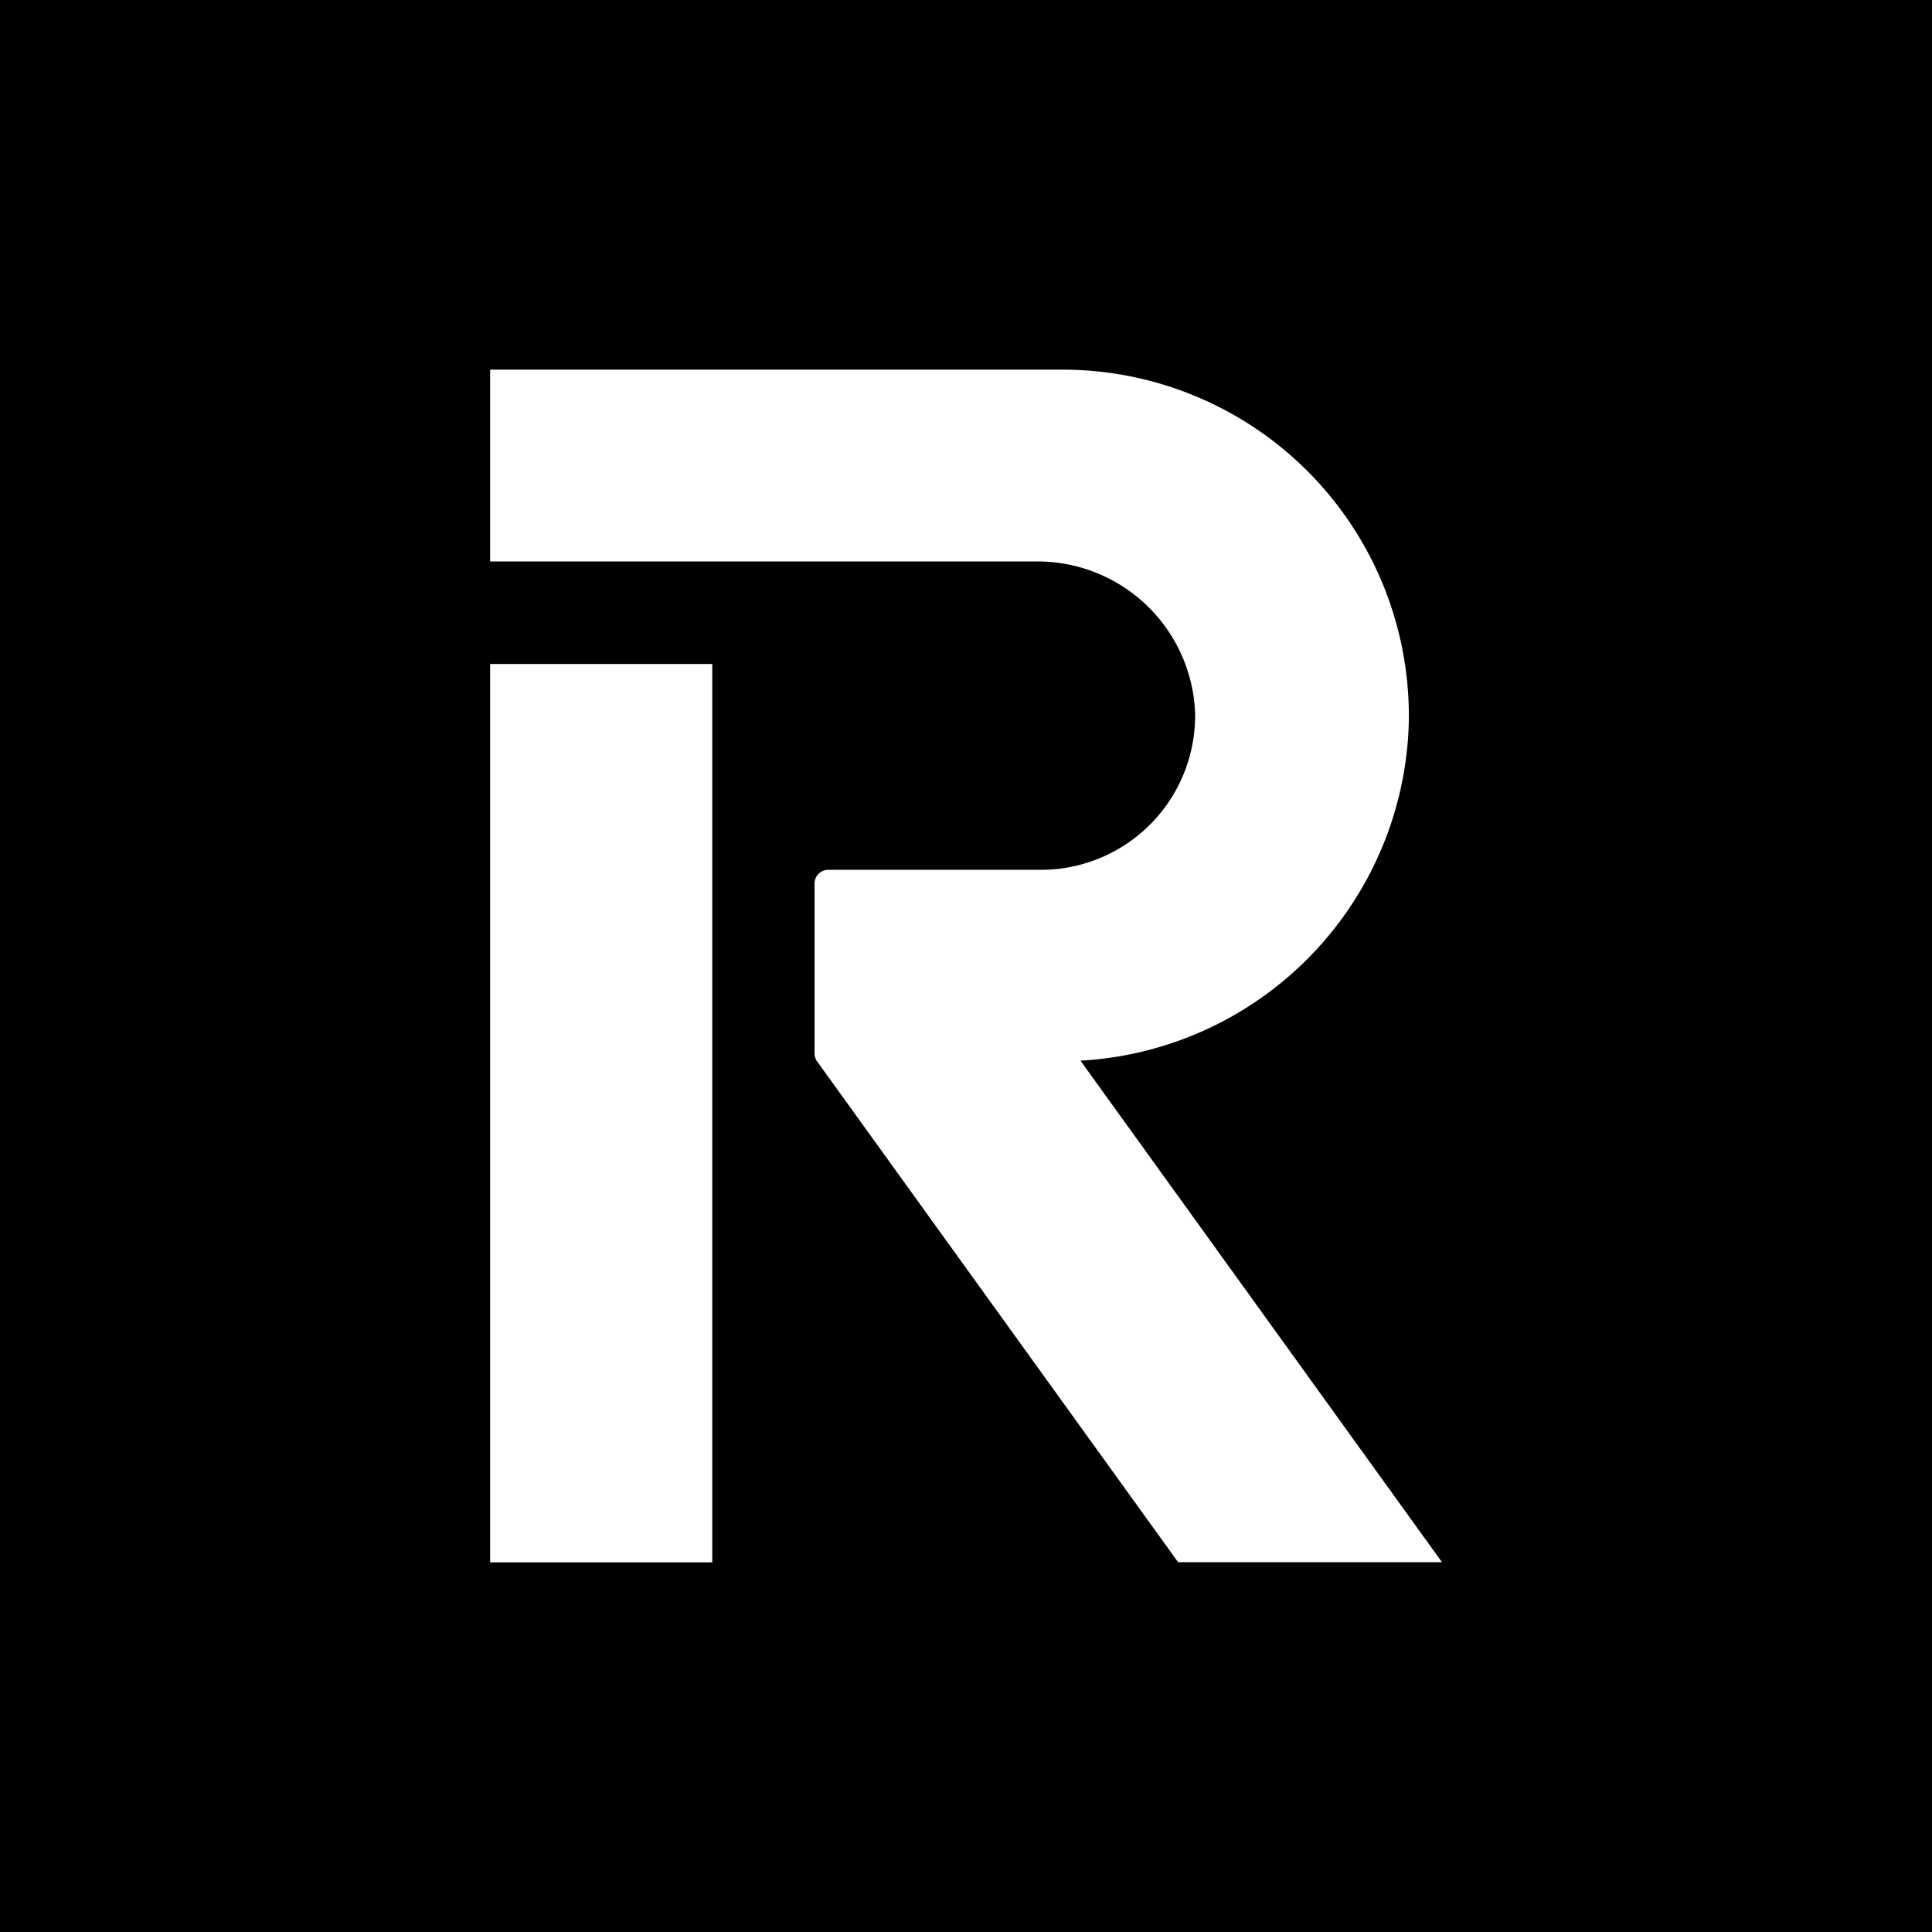 <svg xmlns="http://www.w3.org/2000/svg" xmlns:xlink="http://www.w3.org/1999/xlink" width="36" height="36" viewBox="0 0 36 36"><rect x="0" y="0" width="36" height="36" fill="#808080" stroke="none"/><defs><clipPath id="b"><rect width="36" height="36"/></clipPath></defs><g id="a" clip-path="url(#b)"><rect width="36" height="36"/><path d="M4.139,5.484H0V22.224H4.139Zm12.98.957A6.452,6.452,0,0,0,10.673,0H0V3.574H10.165a2.939,2.939,0,0,1,2.971,2.817A2.874,2.874,0,0,1,10.264,9.32H6.3a.255.255,0,0,0-.255.255v3.177A.253.253,0,0,0,6.1,12.9l6.719,9.321h4.917L11,12.876A6.481,6.481,0,0,0,17.12,6.441Z" transform="translate(9.133 6.888)" fill="#fff" fill-rule="evenodd"/></g></svg>